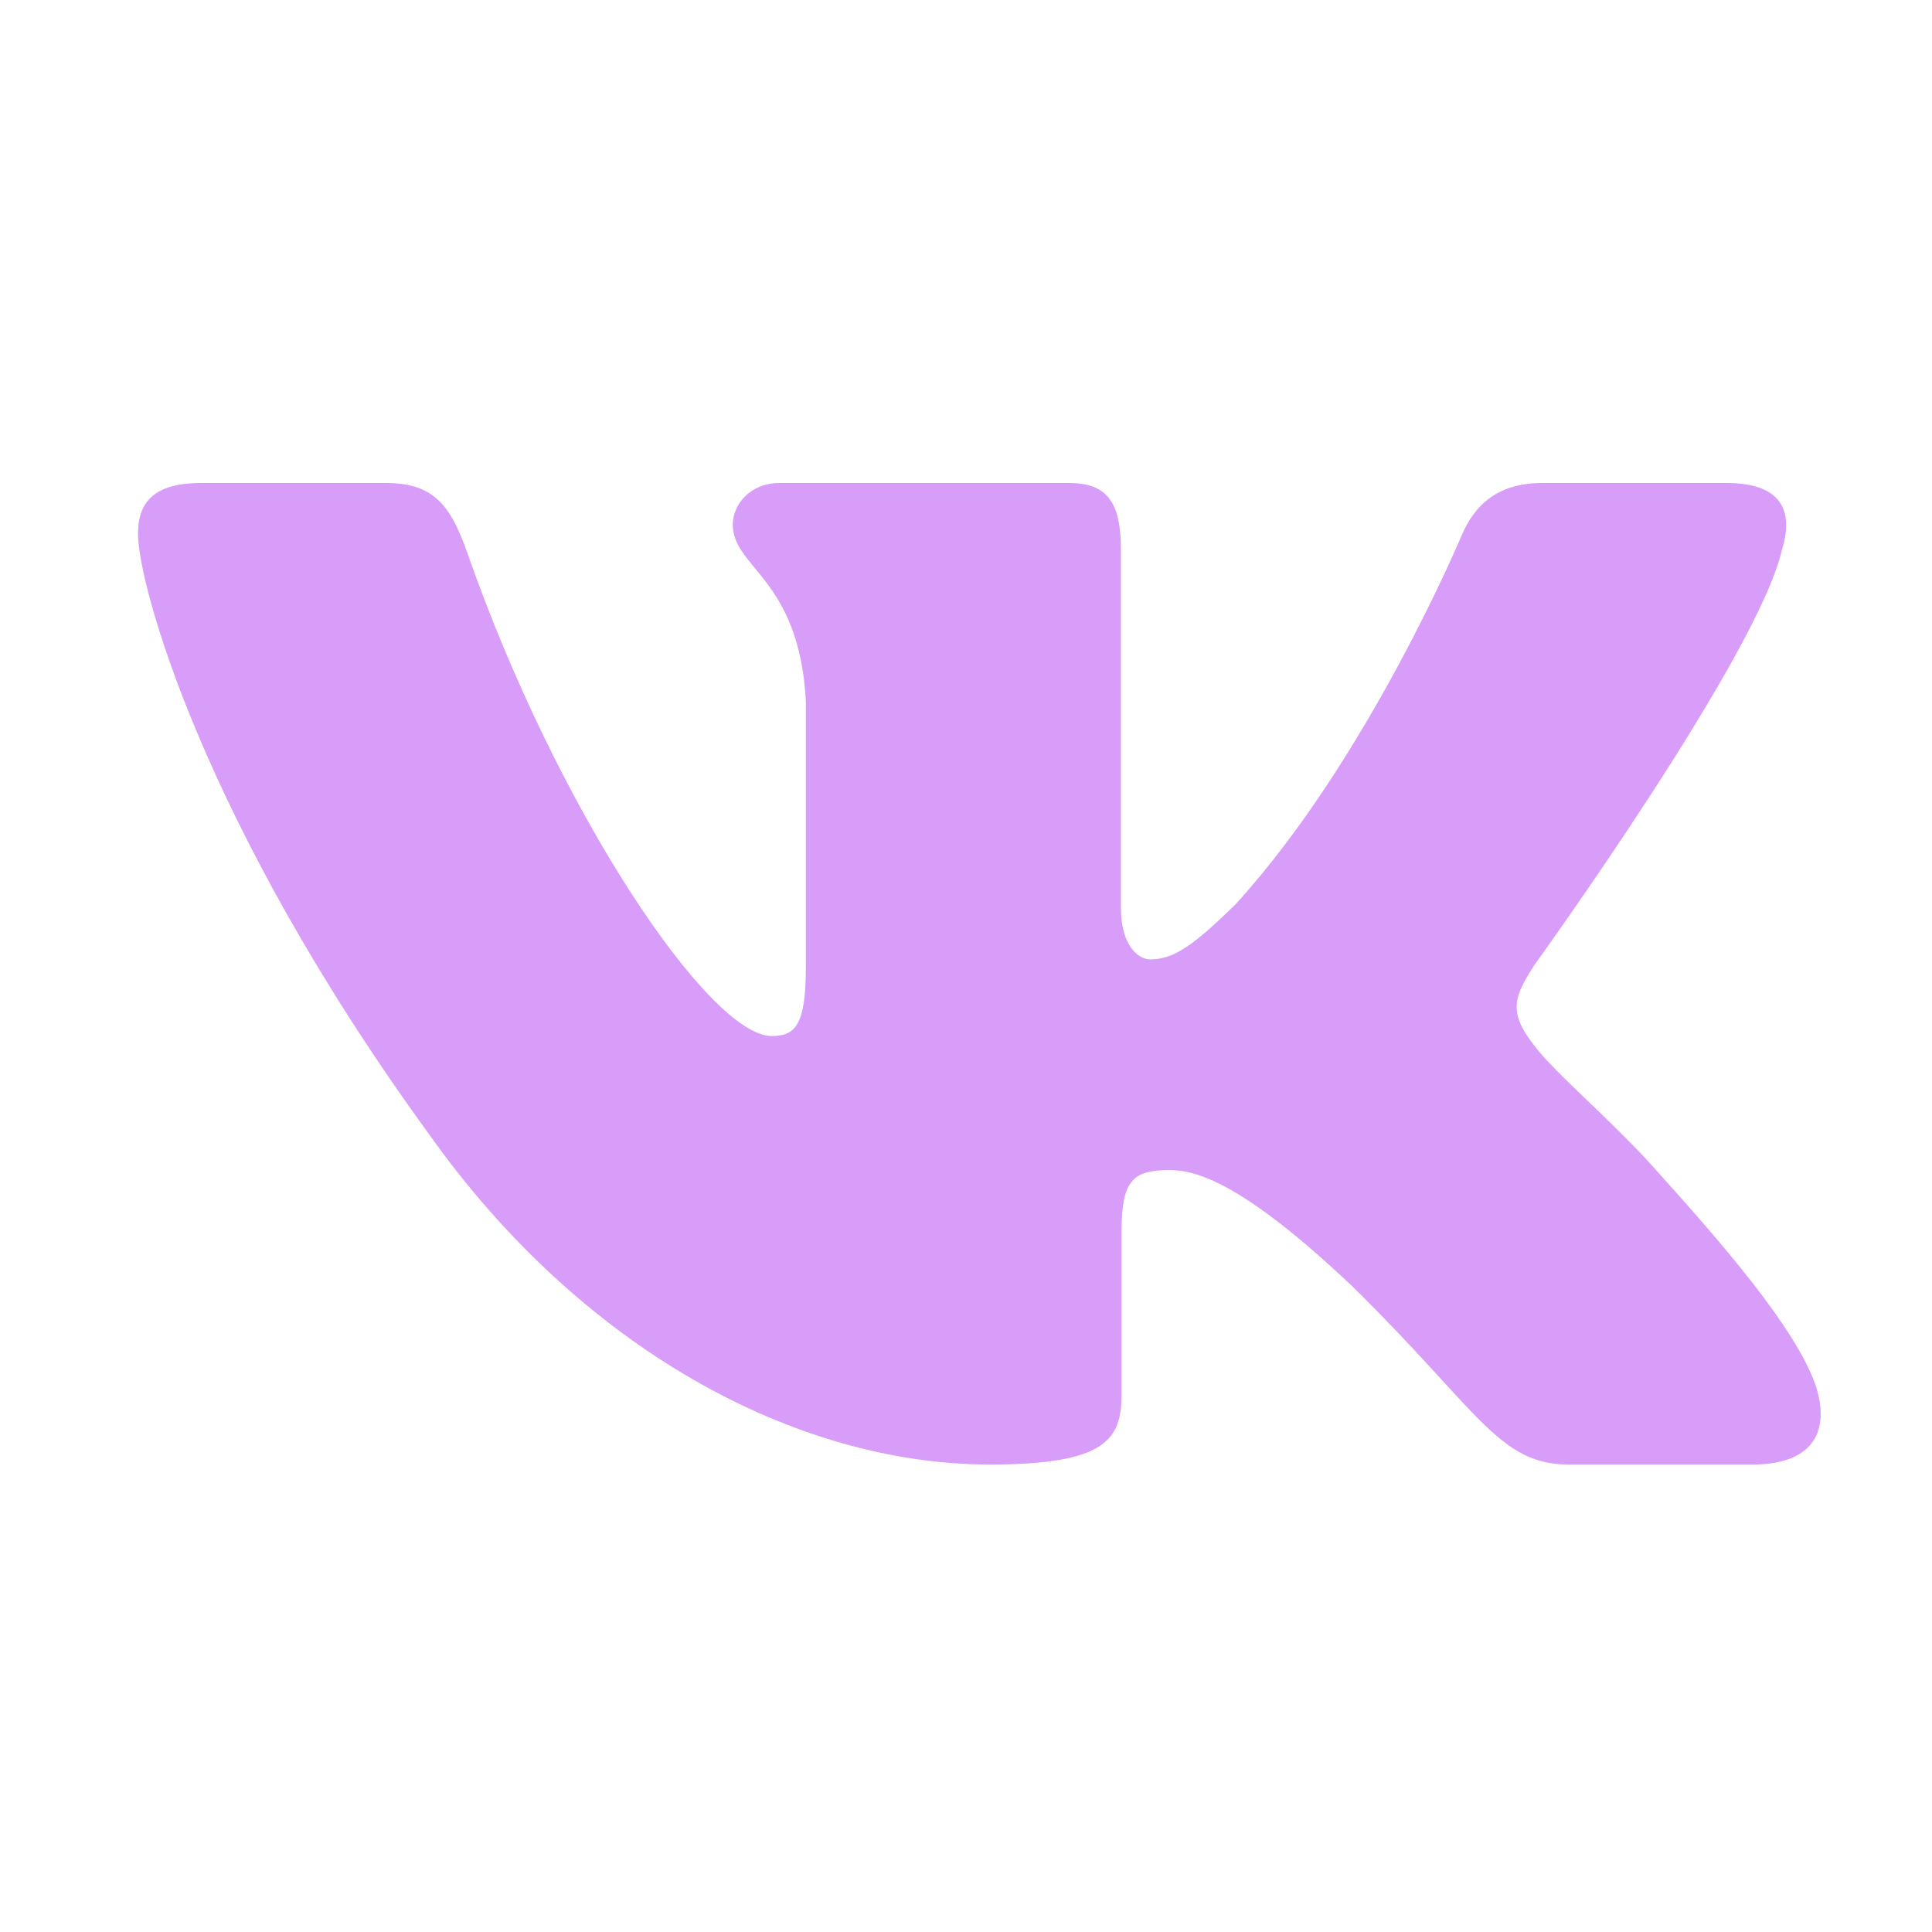<?xml version="1.0" encoding="UTF-8"?> <svg xmlns="http://www.w3.org/2000/svg" width="28" height="28" viewBox="0 0 28 28" fill="none"><path fill-rule="evenodd" clip-rule="evenodd" d="M25.827 7.963C25.996 7.408 25.827 7 25.02 7H22.352C21.674 7 21.361 7.353 21.191 7.742C21.191 7.742 19.834 10.989 17.913 13.099C17.291 13.71 17.009 13.904 16.669 13.904C16.5 13.904 16.245 13.71 16.245 13.155V7.963C16.245 7.297 16.058 7 15.493 7H11.298C10.875 7 10.62 7.309 10.62 7.603C10.62 8.234 11.581 8.38 11.679 10.156V14.015C11.679 14.861 11.524 15.015 11.184 15.015C10.28 15.015 8.08 11.752 6.775 8.019C6.522 7.293 6.266 7 5.584 7H2.914C2.152 7 2 7.353 2 7.742C2 8.435 2.904 11.877 6.212 16.43C8.417 19.54 11.521 21.225 14.349 21.225C16.044 21.225 16.254 20.851 16.254 20.206V17.856C16.254 17.107 16.414 16.958 16.952 16.958C17.348 16.958 18.026 17.153 19.609 18.652C21.418 20.429 21.715 21.225 22.733 21.225H25.401C26.163 21.225 26.545 20.851 26.325 20.112C26.084 19.376 25.22 18.308 24.075 17.041C23.453 16.32 22.52 15.542 22.236 15.153C21.841 14.654 21.954 14.432 22.236 13.988C22.236 13.988 25.488 9.49 25.826 7.963H25.827Z" fill="#D89CF9"></path></svg> 